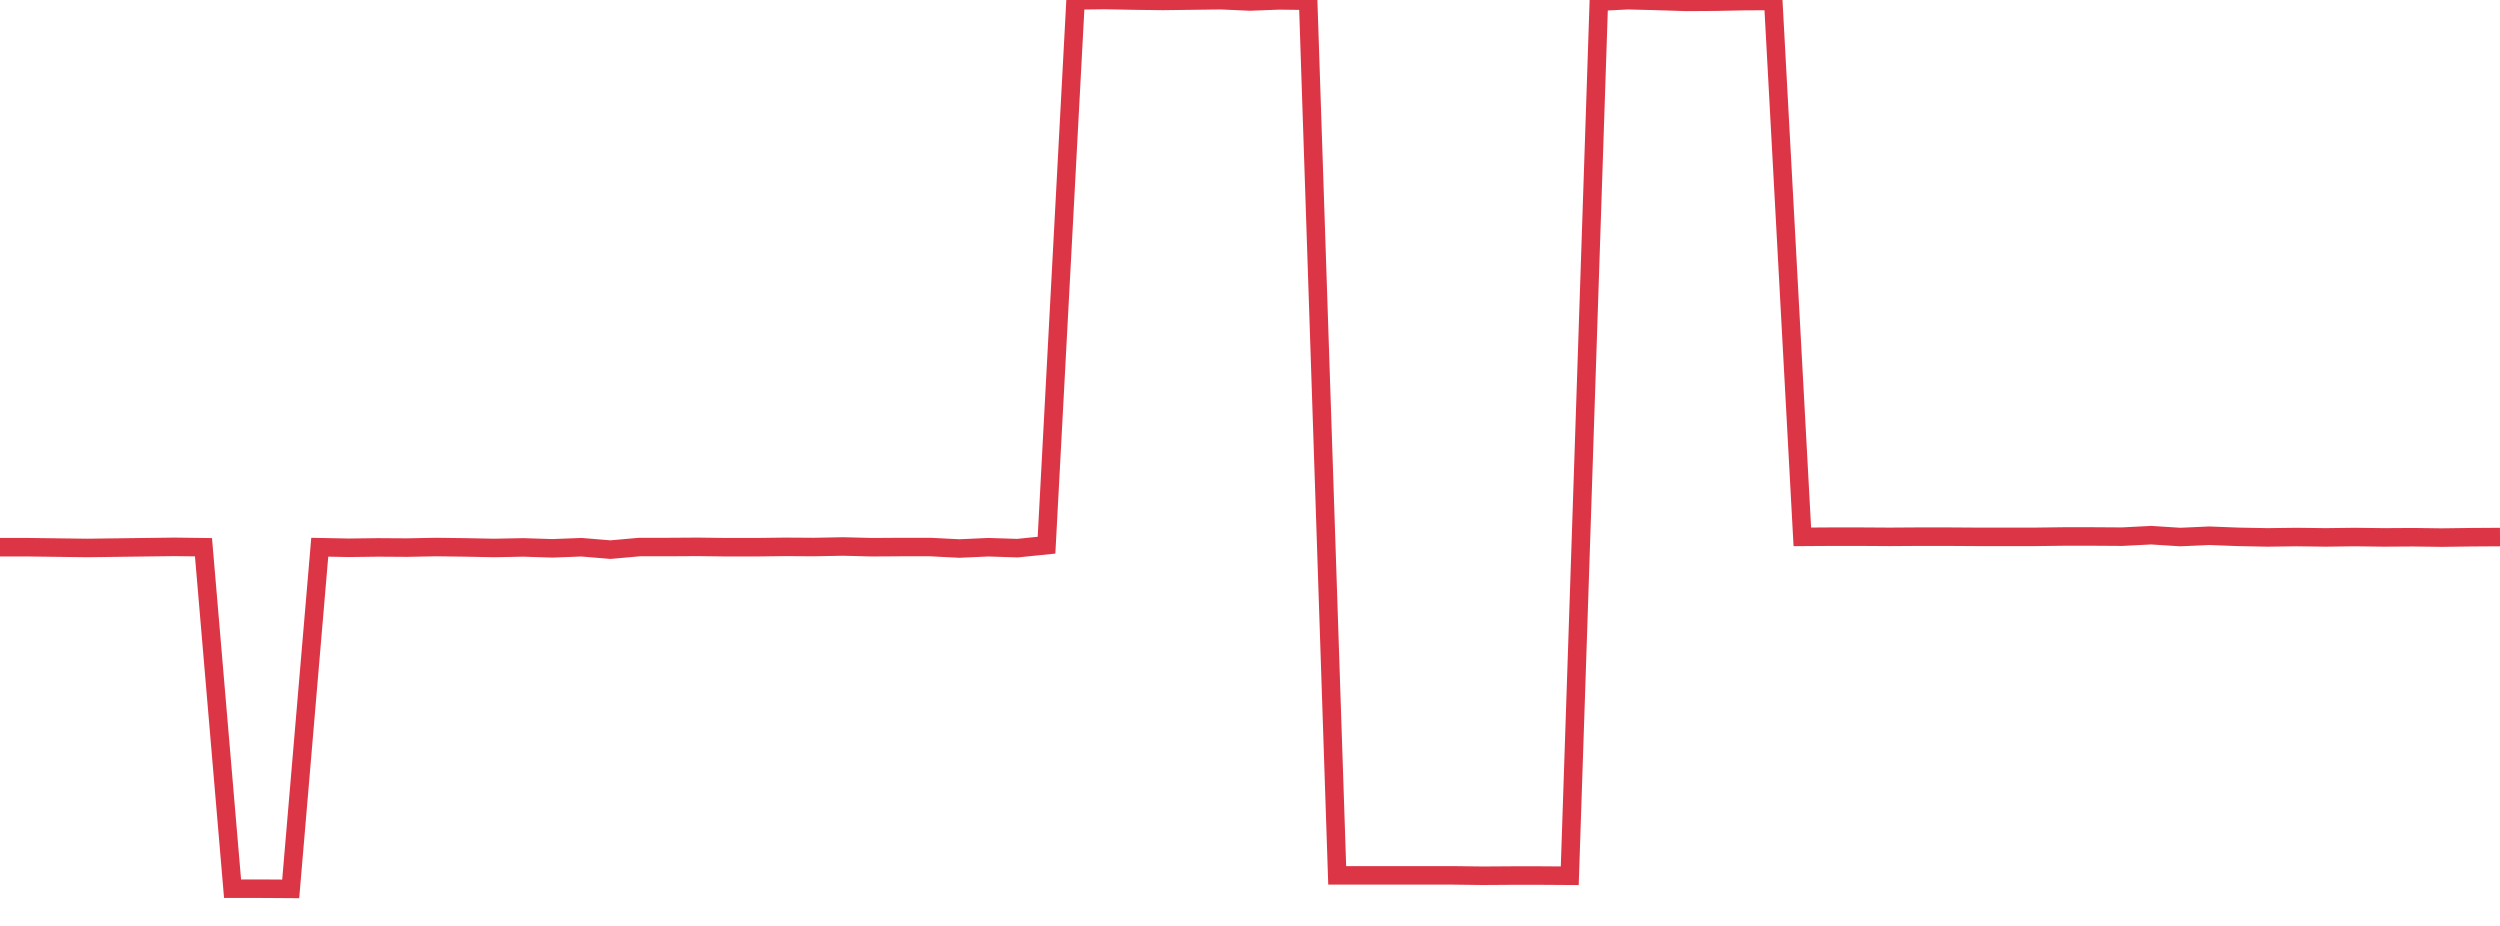 <?xml version="1.0" standalone="no"?>
<!DOCTYPE svg PUBLIC "-//W3C//DTD SVG 1.1//EN" "http://www.w3.org/Graphics/SVG/1.1/DTD/svg11.dtd">
<svg width="135" height="50" viewBox="0 0 135 50" preserveAspectRatio="none" class="sparkline" xmlns="http://www.w3.org/2000/svg"
xmlns:xlink="http://www.w3.org/1999/xlink"><path  class="sparkline--line" d="M 0 29.55 L 0 29.55 L 1.57 29.55 L 3.14 29.57 L 4.709 29.59 L 6.279 29.57 L 7.849 29.55 L 9.419 29.53 L 10.988 29.55 L 12.558 47.99 L 14.128 47.99 L 15.698 48 L 17.267 29.55 L 18.837 29.58 L 20.407 29.56 L 21.977 29.57 L 23.547 29.54 L 25.116 29.56 L 26.686 29.59 L 28.256 29.56 L 29.826 29.61 L 31.395 29.55 L 32.965 29.68 L 34.535 29.54 L 36.105 29.54 L 37.674 29.53 L 39.244 29.55 L 40.814 29.55 L 42.384 29.53 L 43.953 29.54 L 45.523 29.51 L 47.093 29.55 L 48.663 29.54 L 50.233 29.54 L 51.802 29.62 L 53.372 29.55 L 54.942 29.6 L 56.512 29.44 L 58.081 0.02 L 59.651 0 L 61.221 0.03 L 62.791 0.05 L 64.36 0.03 L 65.93 0.01 L 67.5 0.08 L 69.07 0.02 L 70.64 0.04 L 72.209 47.27 L 73.779 47.27 L 75.349 47.27 L 76.919 47.27 L 78.488 47.27 L 80.058 47.29 L 81.628 47.28 L 83.198 47.28 L 84.767 47.29 L 86.337 0.09 L 87.907 0.01 L 89.477 0.05 L 91.047 0.1 L 92.616 0.09 L 94.186 0.06 L 95.756 0.05 L 97.326 28.99 L 98.895 28.98 L 100.465 28.98 L 102.035 28.99 L 103.605 28.98 L 105.174 28.98 L 106.744 28.99 L 108.314 28.99 L 109.884 28.99 L 111.453 28.97 L 113.023 28.97 L 114.593 28.98 L 116.163 28.9 L 117.733 29 L 119.302 28.93 L 120.872 28.99 L 122.442 29.02 L 124.012 29 L 125.581 29.02 L 127.151 29 L 128.721 29.02 L 130.291 29.01 L 131.86 29.03 L 133.43 29.01 L 135 29" fill="none" stroke-width="1" stroke="#dc3545"></path></svg>